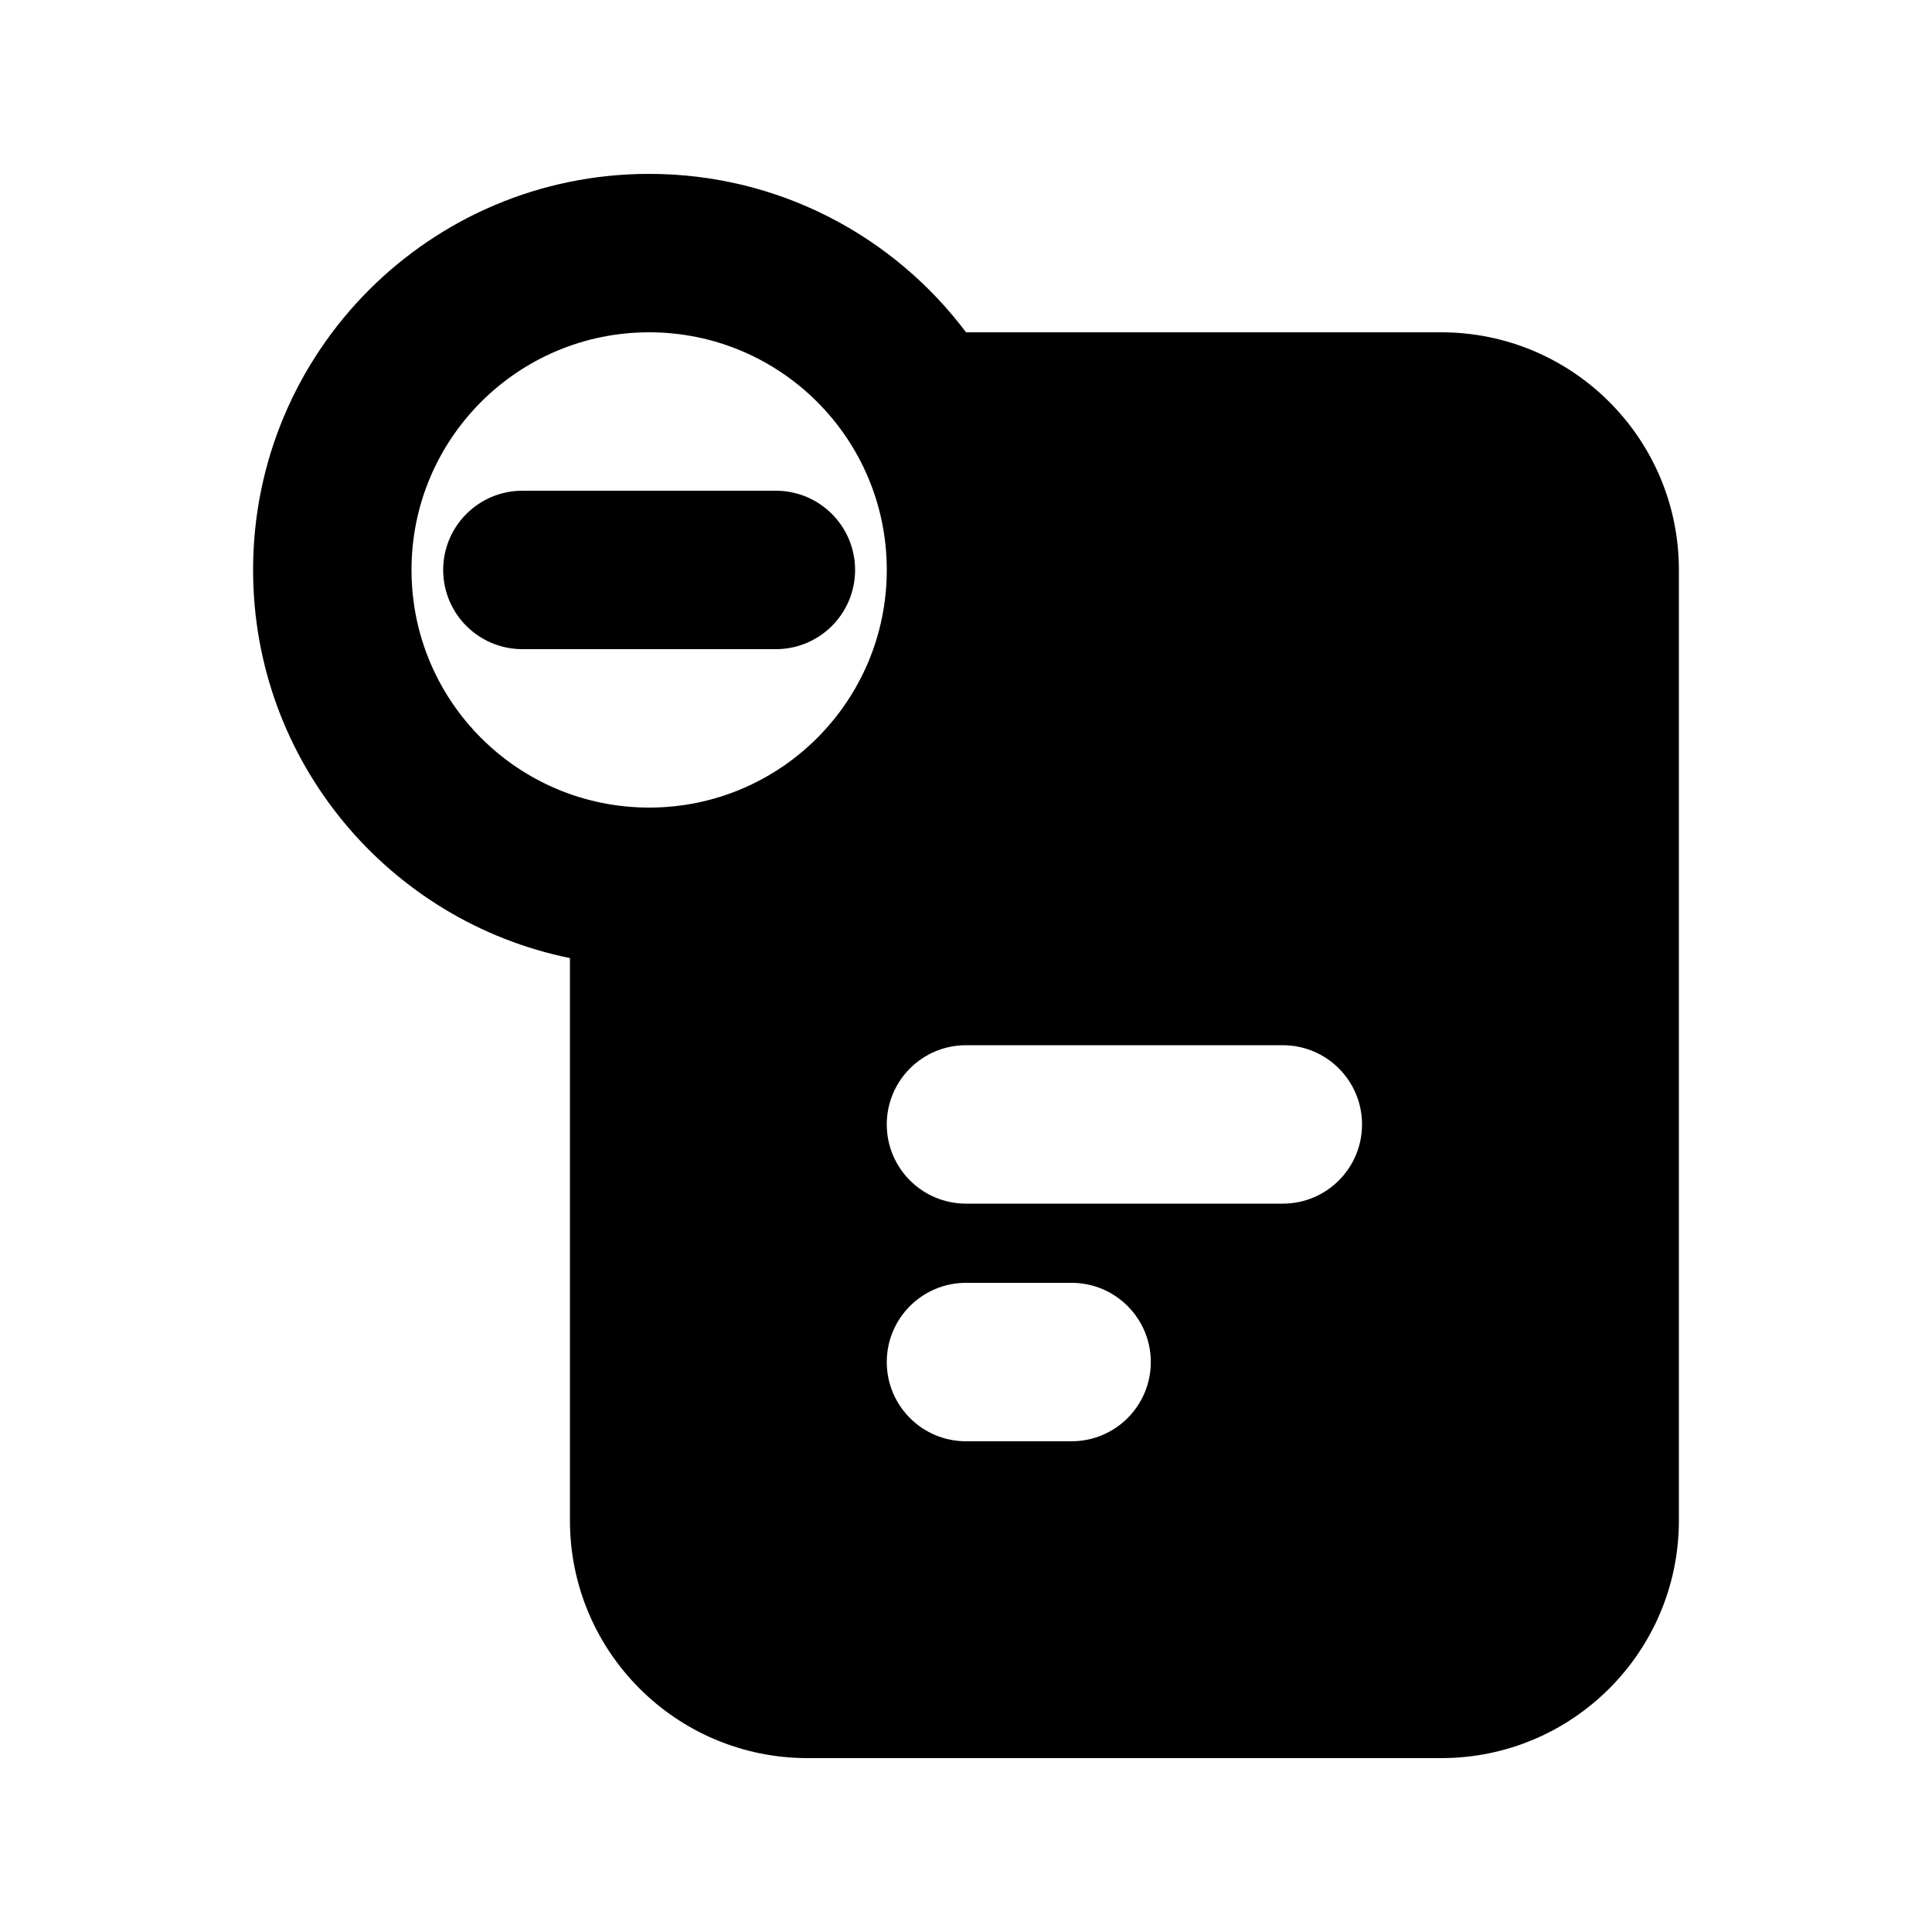 <?xml version="1.0" encoding="UTF-8"?>
<!-- Uploaded to: ICON Repo, www.svgrepo.com, Generator: ICON Repo Mixer Tools -->
<svg fill="#000000" width="800px" height="800px" version="1.1" viewBox="144 144 512 512" xmlns="http://www.w3.org/2000/svg">
 <g>
  <path d="m282.44 274.05c-11.594 0-20.992 9.398-20.992 20.992s9.398 20.992 20.992 20.992h67.176c11.594 0 20.992-9.398 20.992-20.992s-9.398-20.992-20.992-20.992z"/>
  <path d="m211.07 295.04c0-57.969 46.992-104.96 104.96-104.96 34.34 0 64.828 16.488 83.977 41.984h125.94c34.785 0 62.977 28.195 62.977 62.977v251.9c0 34.785-28.191 62.977-62.977 62.977h-167.93c-34.781 0-62.977-28.191-62.977-62.977v-149.04c-47.91-9.727-83.969-52.082-83.969-102.86zm104.96-62.977c-34.781 0-62.977 28.195-62.977 62.977s28.195 62.977 62.977 62.977 62.977-28.195 62.977-62.977-28.195-62.977-62.977-62.977zm167.93 188.93c11.598 0 20.992 9.398 20.992 20.992s-9.395 20.992-20.992 20.992h-83.965c-11.594 0-20.992-9.398-20.992-20.992s9.398-20.992 20.992-20.992zm-34.984 83.965c0-11.594-9.398-20.992-20.992-20.992h-27.988c-11.594 0-20.992 9.398-20.992 20.992 0 11.598 9.398 20.992 20.992 20.992h27.988c11.594 0 20.992-9.395 20.992-20.992z" fill-rule="evenodd"/>
 </g>
</svg>